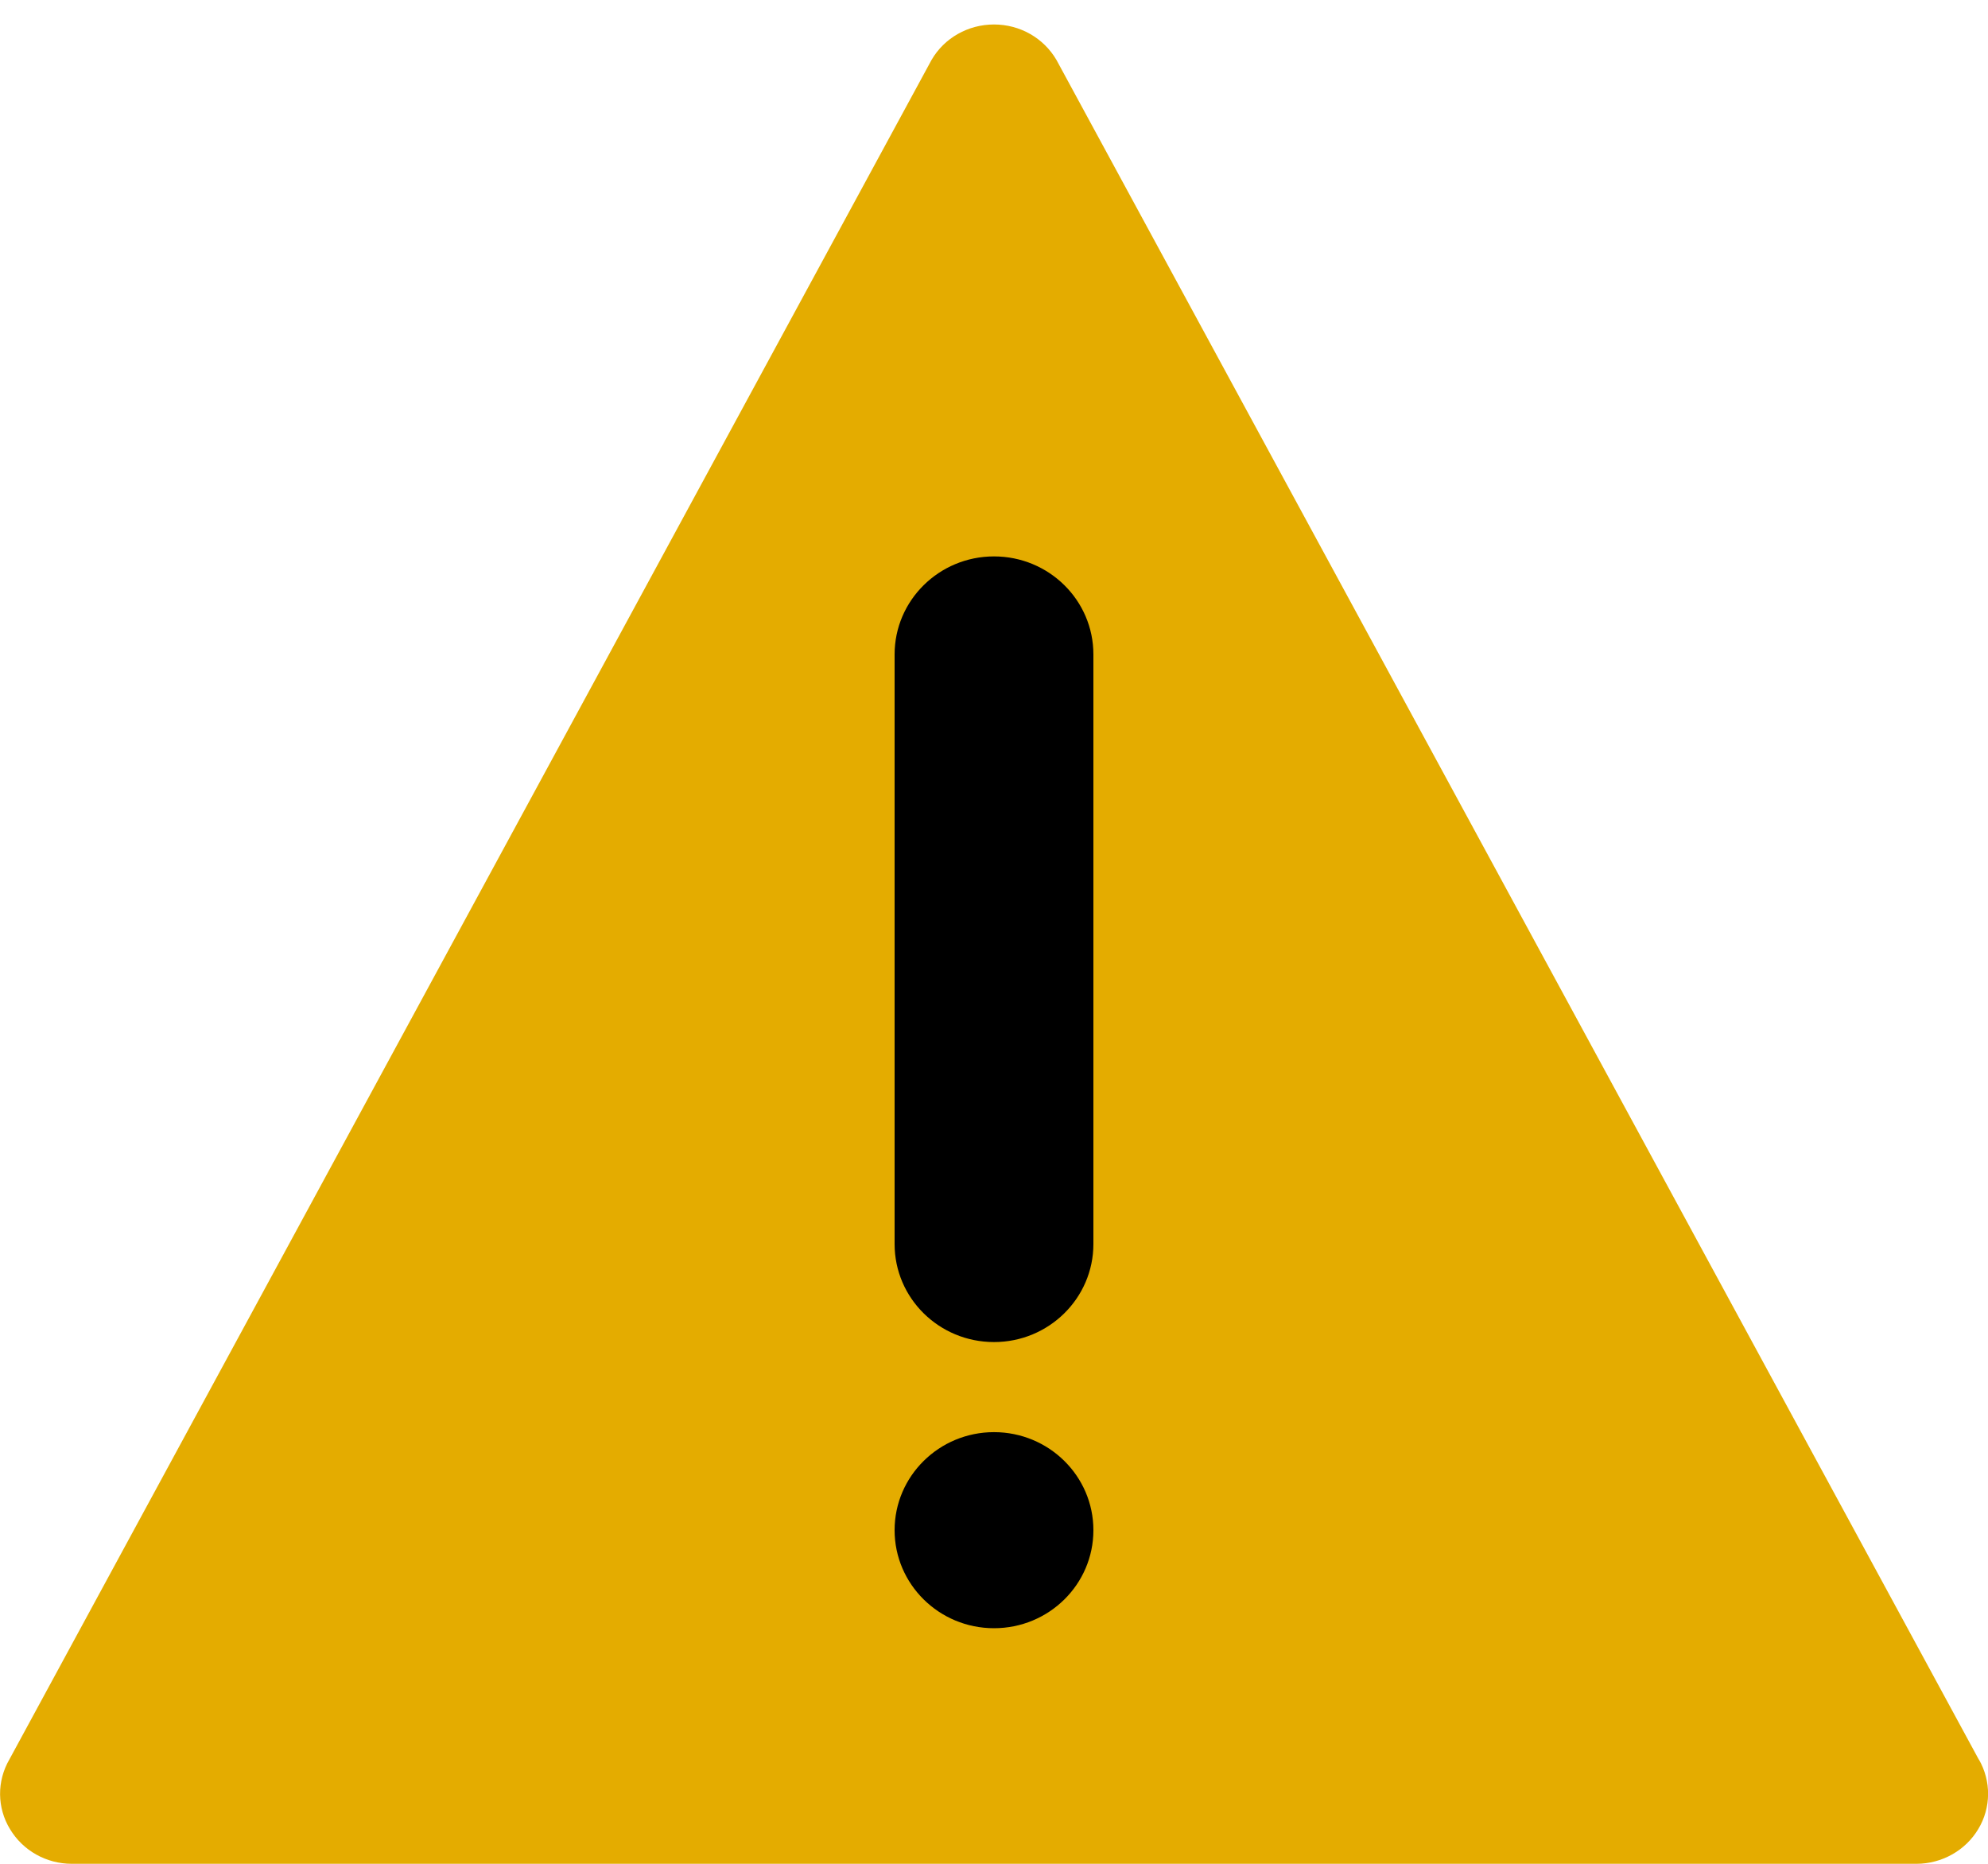 <svg height="15" viewBox="0 0 16 15" width="16" xmlns="http://www.w3.org/2000/svg"><g fill="none" fill-rule="evenodd"><path d="m15.926 14.161-7.423-13.678c-.103-.177-.294-.286-.503-.286s-.401.109-.503.286l-7.422 13.678c-.101.174-.099.388.005.559.104.174.293.28.498.28h14.846c.204 0 .395-.107.498-.28.103-.171.105-.385.005-.559" fill="#e4ac00"/><g fill="#000"><path d="m8 4.478c-.442 0-.8.354-.8.789v4.745c0 .436.358.789.8.789s.8-.354.8-.789v-4.745c0-.436-.358-.789-.8-.789"/><path d="m8.8 12.315c0 .436-.358.789-.8.789s-.8-.354-.8-.789.358-.789.8-.789.8.354.8.789"/></g></g></svg>